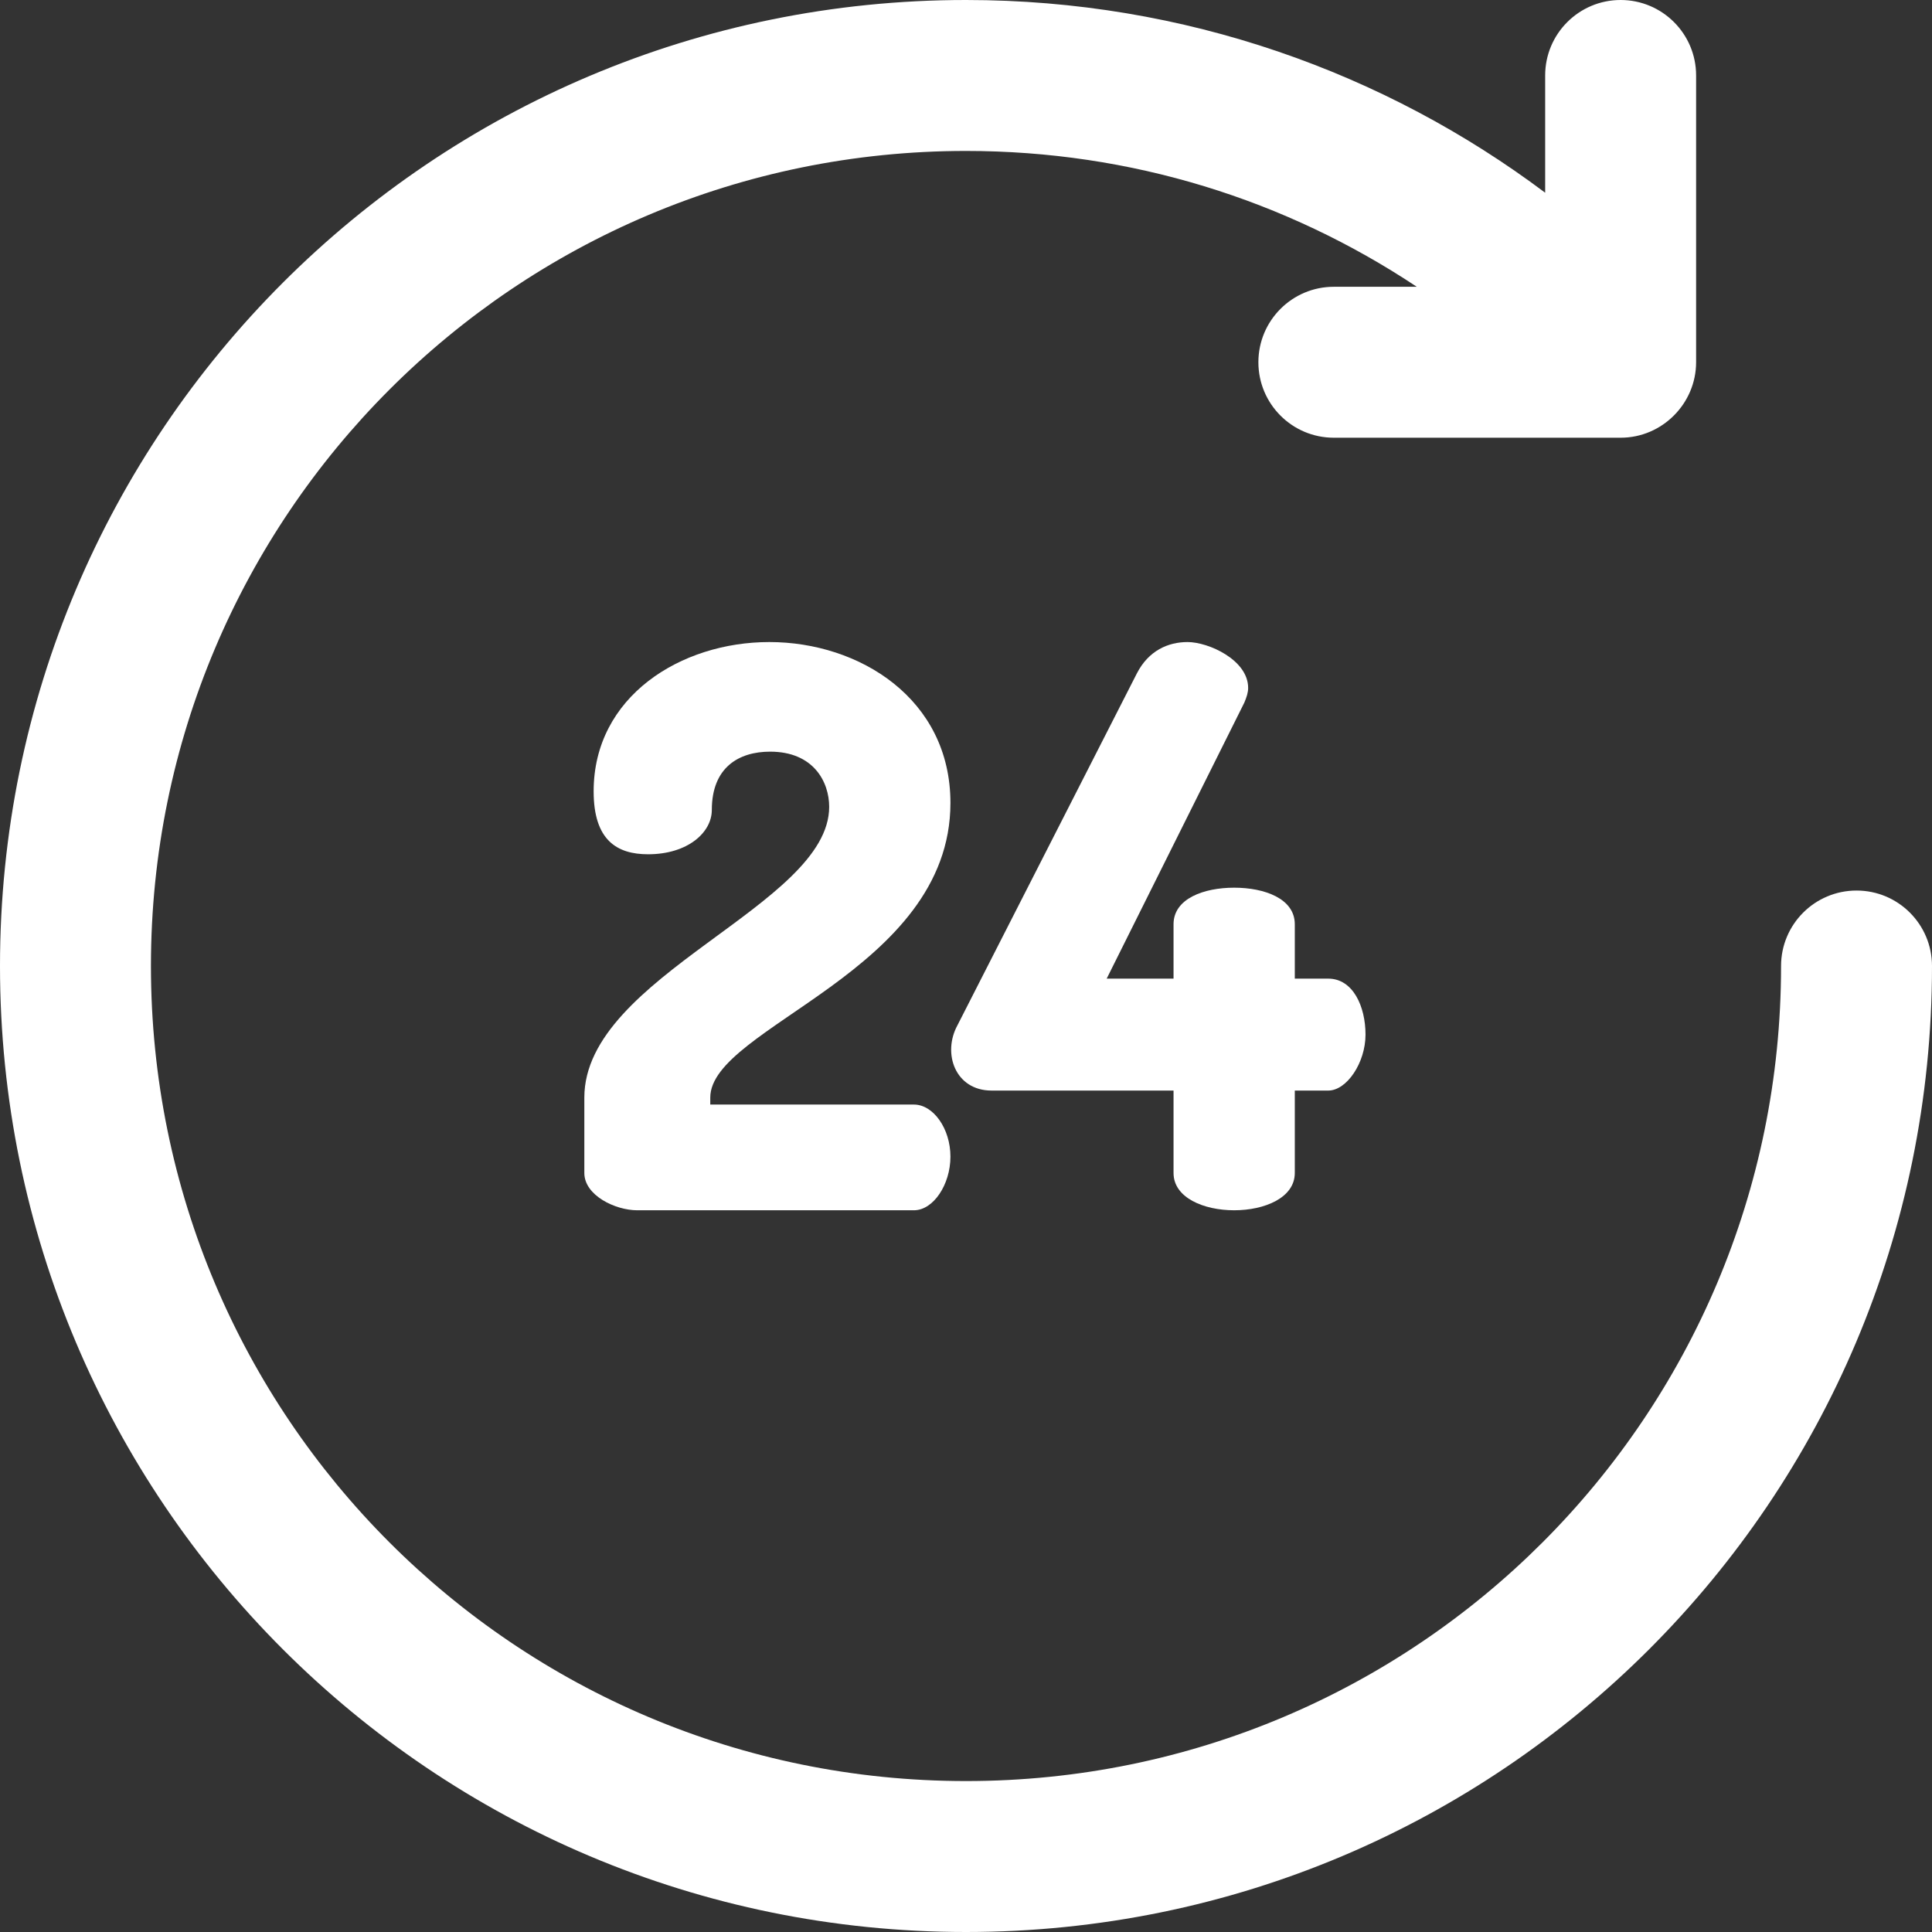 <svg width="71" height="71" viewBox="0 0 71 71" fill="none" xmlns="http://www.w3.org/2000/svg">
<rect x="0" y="0" width="71" height="71" fill="#333333" stroke="none"/>
<g clip-path="url(#clip0_2_465)">
<path d="M34.928 29.508C34.928 25.681 31.586 23.595 28.272 23.595C25.016 23.595 21.816 25.595 21.816 29.08C21.816 30.88 22.674 31.394 23.816 31.394C25.273 31.394 26.159 30.594 26.159 29.766C26.159 28.194 27.159 27.623 28.301 27.623C29.901 27.623 30.472 28.737 30.472 29.651C30.472 33.279 21.474 35.85 21.474 40.335V43.106C21.474 43.934 22.616 44.477 23.417 44.477H33.586C34.3 44.477 34.928 43.534 34.928 42.506C34.928 41.477 34.3 40.592 33.586 40.592H26.102V40.335C26.102 37.735 34.928 35.707 34.928 29.508Z" fill="white"/>
<path d="M45.355 44.477C46.469 44.477 47.583 44.02 47.583 43.106V40.078H48.811C49.497 40.078 50.182 39.05 50.182 38.021C50.182 36.993 49.726 35.964 48.811 35.964H47.583V33.965C47.583 33.022 46.469 32.622 45.355 32.622C44.241 32.622 43.127 33.022 43.127 33.965V35.964H40.67L45.727 25.824C45.812 25.623 45.869 25.452 45.869 25.281C45.869 24.252 44.412 23.595 43.642 23.595C42.927 23.595 42.213 23.909 41.784 24.738L35.186 37.678C34.624 38.708 35.101 40.078 36.443 40.078H43.127V43.106C43.127 44.02 44.241 44.477 45.355 44.477Z" fill="white"/>
<path d="M68.227 32.727C66.695 32.727 65.453 33.968 65.453 35.5C65.453 52.054 52.057 65.453 35.5 65.453C18.945 65.453 5.547 52.057 5.547 35.5C5.547 18.945 18.943 5.547 35.5 5.547C41.572 5.547 47.257 7.344 52.066 10.539H49.018C47.486 10.539 46.245 11.781 46.245 13.312C46.245 14.844 47.486 16.086 49.018 16.086H59.557C61.089 16.086 62.331 14.825 62.331 13.312V2.773C62.331 1.242 61.089 0 59.557 0C58.026 0 56.784 1.242 56.784 2.773V7.082C50.918 2.68 43.545 0 35.5 0C15.88 0 0 15.877 0 35.5C0 55.12 15.877 71 35.5 71C55.12 71 71 55.123 71 35.5C71 33.968 69.758 32.727 68.227 32.727Z" fill="white"/>
</g>
<defs>
<clipPath id="clip0_2_465">
<rect width="71" height="71" fill="white"/>
</clipPath>
</defs>
</svg>
